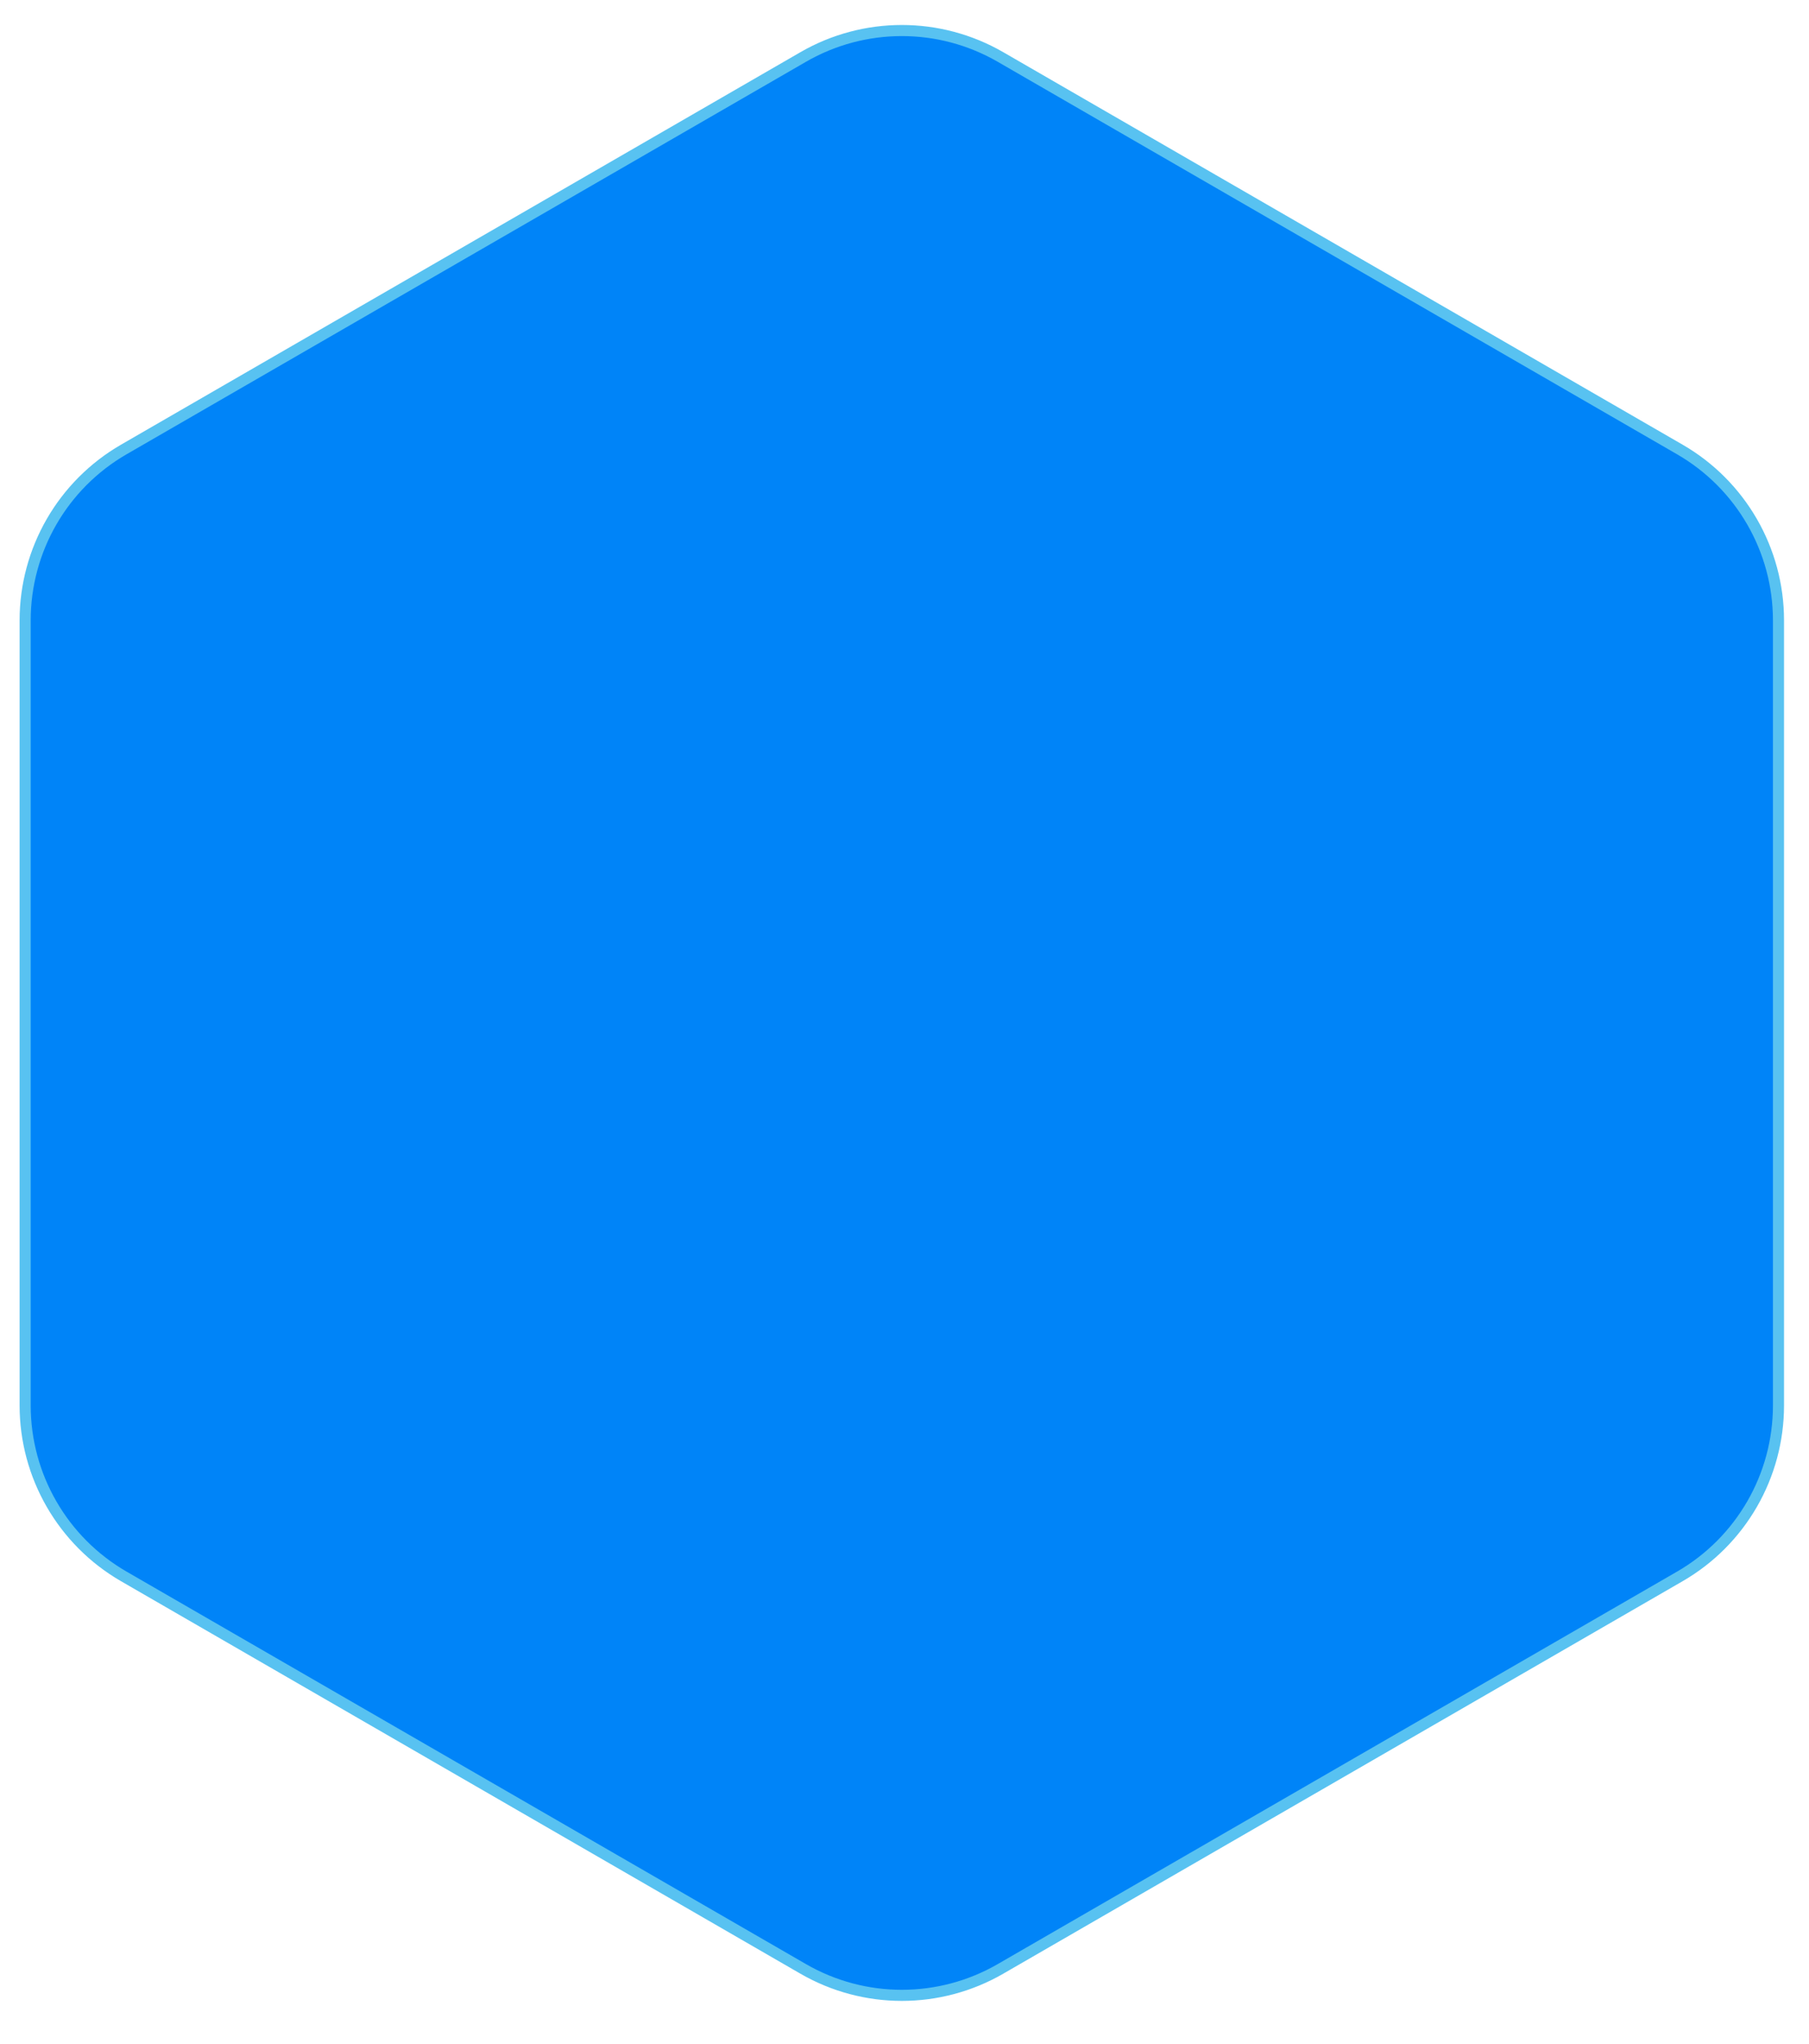 <svg width="31" height="35" viewBox="0 0 31 35" fill="none" xmlns="http://www.w3.org/2000/svg">
<path d="M13.764 33.719C14.81 34.323 16.099 34.323 17.145 33.719L28.787 26.997C29.833 26.393 30.477 25.277 30.477 24.069V10.625C30.477 9.418 29.833 8.302 28.787 7.698L17.145 0.976C16.099 0.372 14.81 0.372 13.764 0.976L2.121 7.698C1.075 8.302 0.431 9.418 0.431 10.625V24.069C0.431 25.277 1.075 26.393 2.121 26.997L13.764 33.719Z" fill="#0084F8" stroke="#58C2F1" stroke-width="0.19"/>
</svg>
